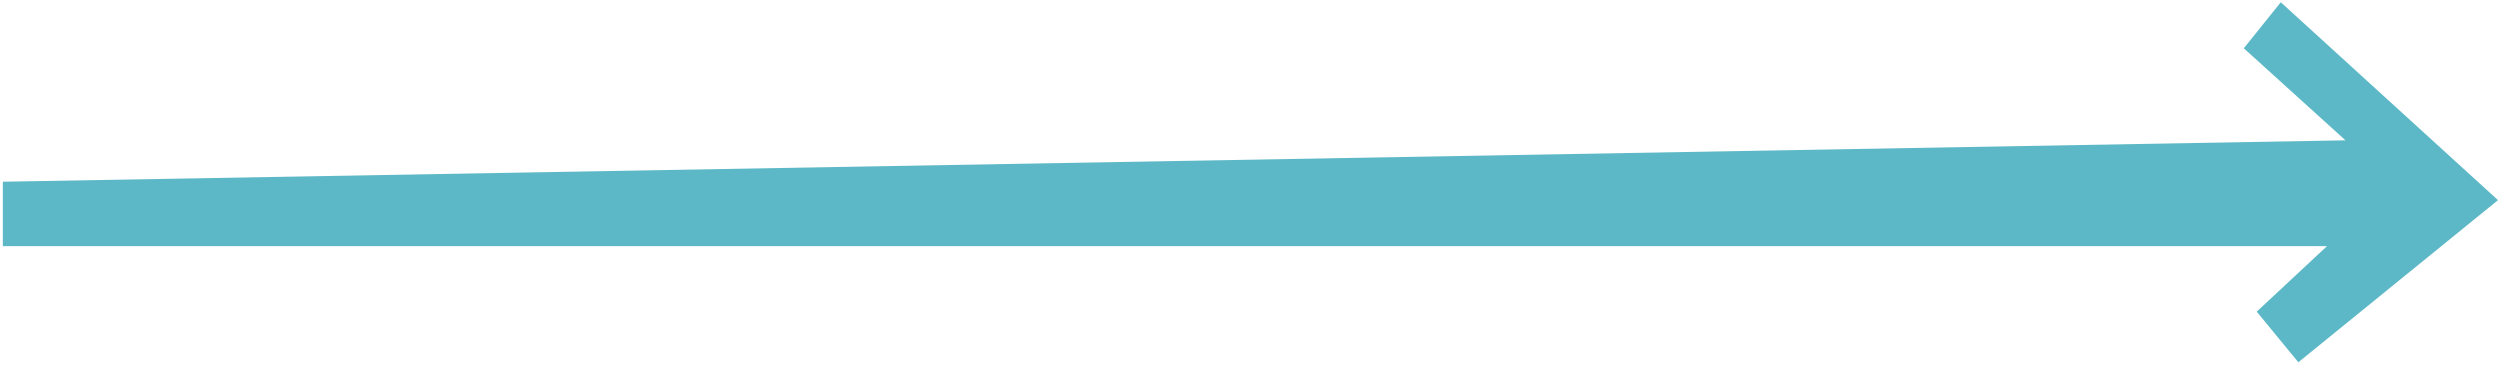 <?xml version="1.0" encoding="UTF-8"?> <svg xmlns="http://www.w3.org/2000/svg" width="125" height="19" viewBox="0 0 125 19" fill="none"> <path d="M0.141 12.307V9.086L117.274 7.016L112.19 2.414L114.039 0.113L124.9 10.007L114.917 18.113L112.837 15.582L116.35 12.307H0.141Z" fill="#5CB8C6"></path> </svg> 